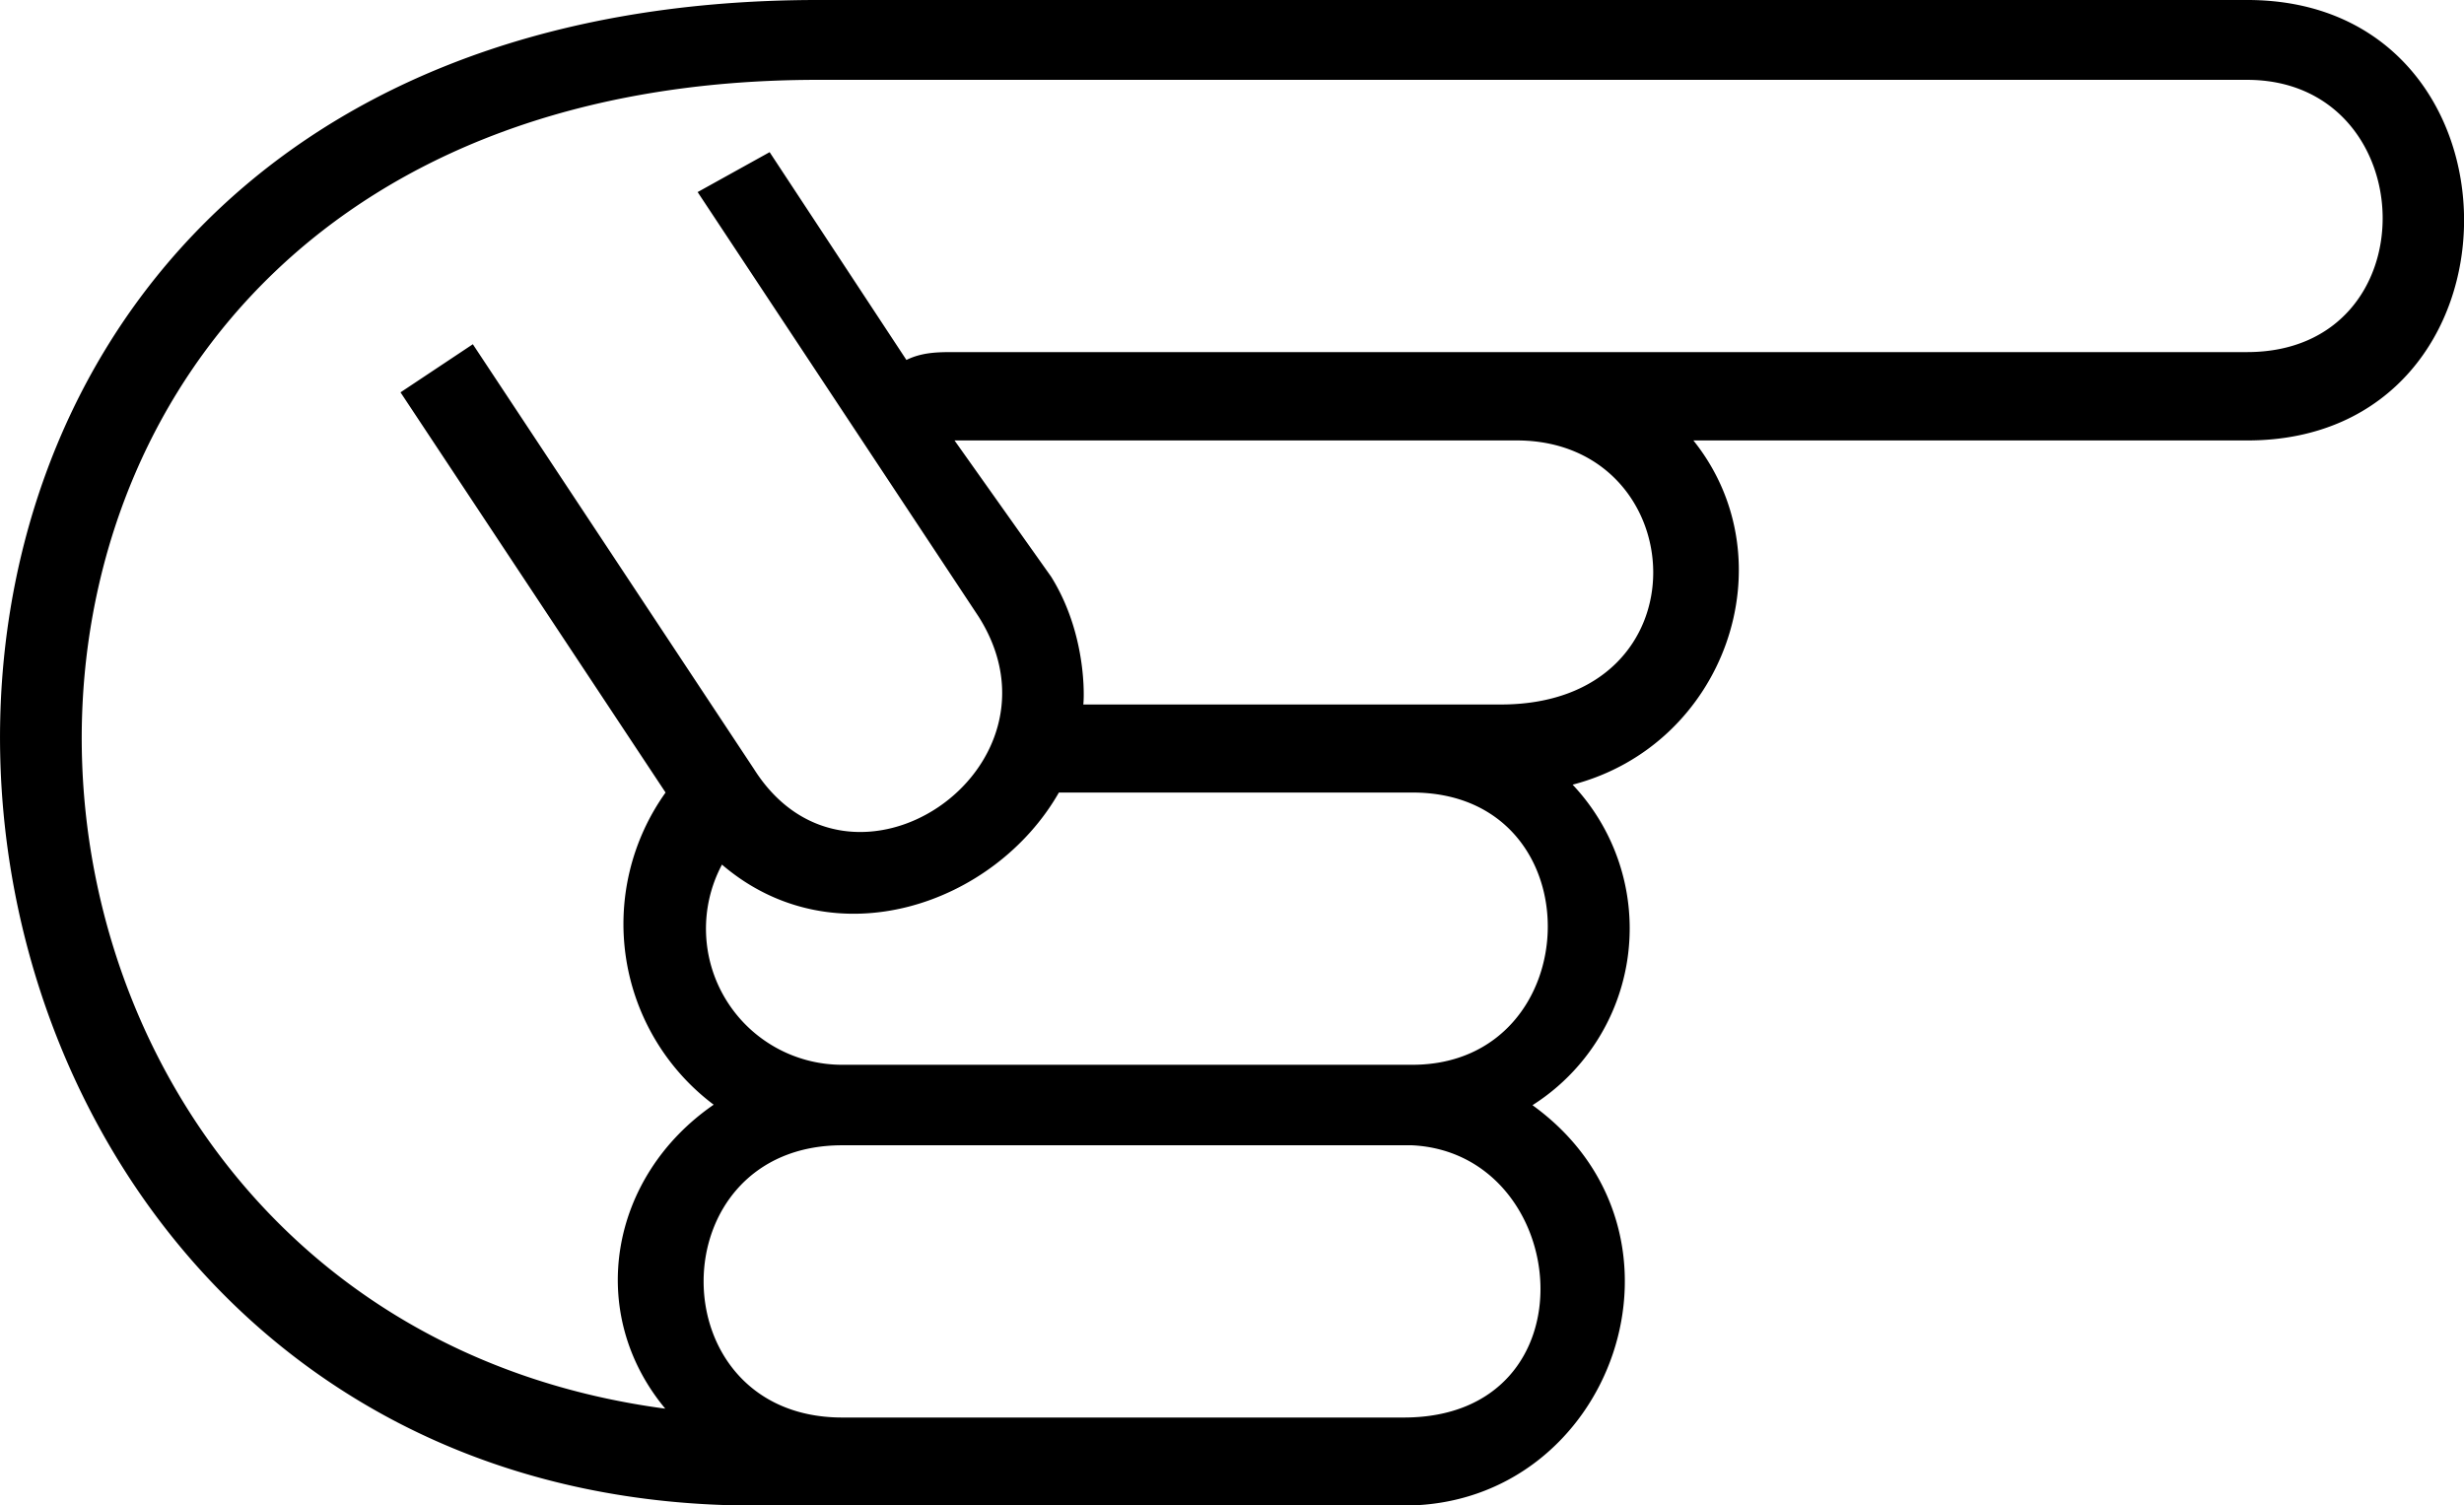 <?xml version="1.0" encoding="UTF-8"?><svg width="753" height="460" viewBox="0 0 753 460" version="1.1" xmlns="http://www.w3.org/2000/svg" xmlns:xlink="http://www.w3.org/1999/xlink"><title>Group</title><defs><filter id="filter-1"><feColorMatrix in="SourceGraphic" type="matrix" values="0 0 0 0 0 0 0 0 0 0 0 0 0 0 0 0 0 0 1 0"/></filter></defs><g id="PiniMap" stroke="none" stroke-width="1" fill="none" fill-rule="evenodd"><g id="Artboard" transform="translate(-136 -290)"><g id="Group" transform="translate(136 290)"><path d="M14.4 154.7c.4-1.7 53.7-85.7 55-87.3 34.6-42.1 91.3-50.6 231.2-59 108.4-6.6 358-6.6 417.7 5.8 24 5 73 114.3-94 108.4-61.5-2.2-117.9-14.1-127.2 13.3-3.5 10.4 12.6 26.9 6 49.6-7.5 26.5-37.3 61.2-32.1 98.8 2.4 18.2-22.7 36.7-8.5 56.5 16.7 23.3 16.7 54 0 91.9-224 14.3-347 7.6-369-20.3-32.9-41.8-110.8-118.6-79-257.7Z" id="Rectangle" fill="#FFFFFF"/><g filter="url(#filter-1)" id="noun-point-1265291"><g><path d="M203.4 430.6c-24.5-29.3-17.2-71 14.7-93a69.1 69.1 0 0 1-14.7-95.4l-81-122.3 22.1-14.7L230.4 235c29.4 46.5 98.1 0 68.7-46.5L213.2 58.7l22-12.2L277 110c4.9-2.4 9.8-2.4 14.7-2.4h395c56.5 0 54-83.2 0-83.2H250c-296.9 0-287 374.3-46.6 406.1Zm17.2-166.3a41.6 41.6 0 0 0 36.8 61.1h174.2c54 0 56.4-83.2 0-83.2h-108c-19.6 34.3-68.7 51.4-103 22Zm110.4-49h127.6c63.8 0 58.9-80.7 4.9-80.7H291.7l29.5 41.6c12.2 19.5 9.8 41.6 9.8 39.1ZM257.4 350c-56.5 0-56.5 83.2 0 83.2H429c59 0 51.5-80.8 2.5-83.2H257.4Zm211-12.2c54 39.1 24.5 122.3-39.3 122.3H230.4C-61.6 460-98.4 0 250 0h436.8c88.3 0 88.3 134.6 0 134.6H517.5c29.4 36.7 9.8 93-36.9 105.2a64 64 0 0 1-12.2 97.9Z" id="Shape" fill="#000000" fill-rule="nonzero"/></g></g></g></g></g></svg>